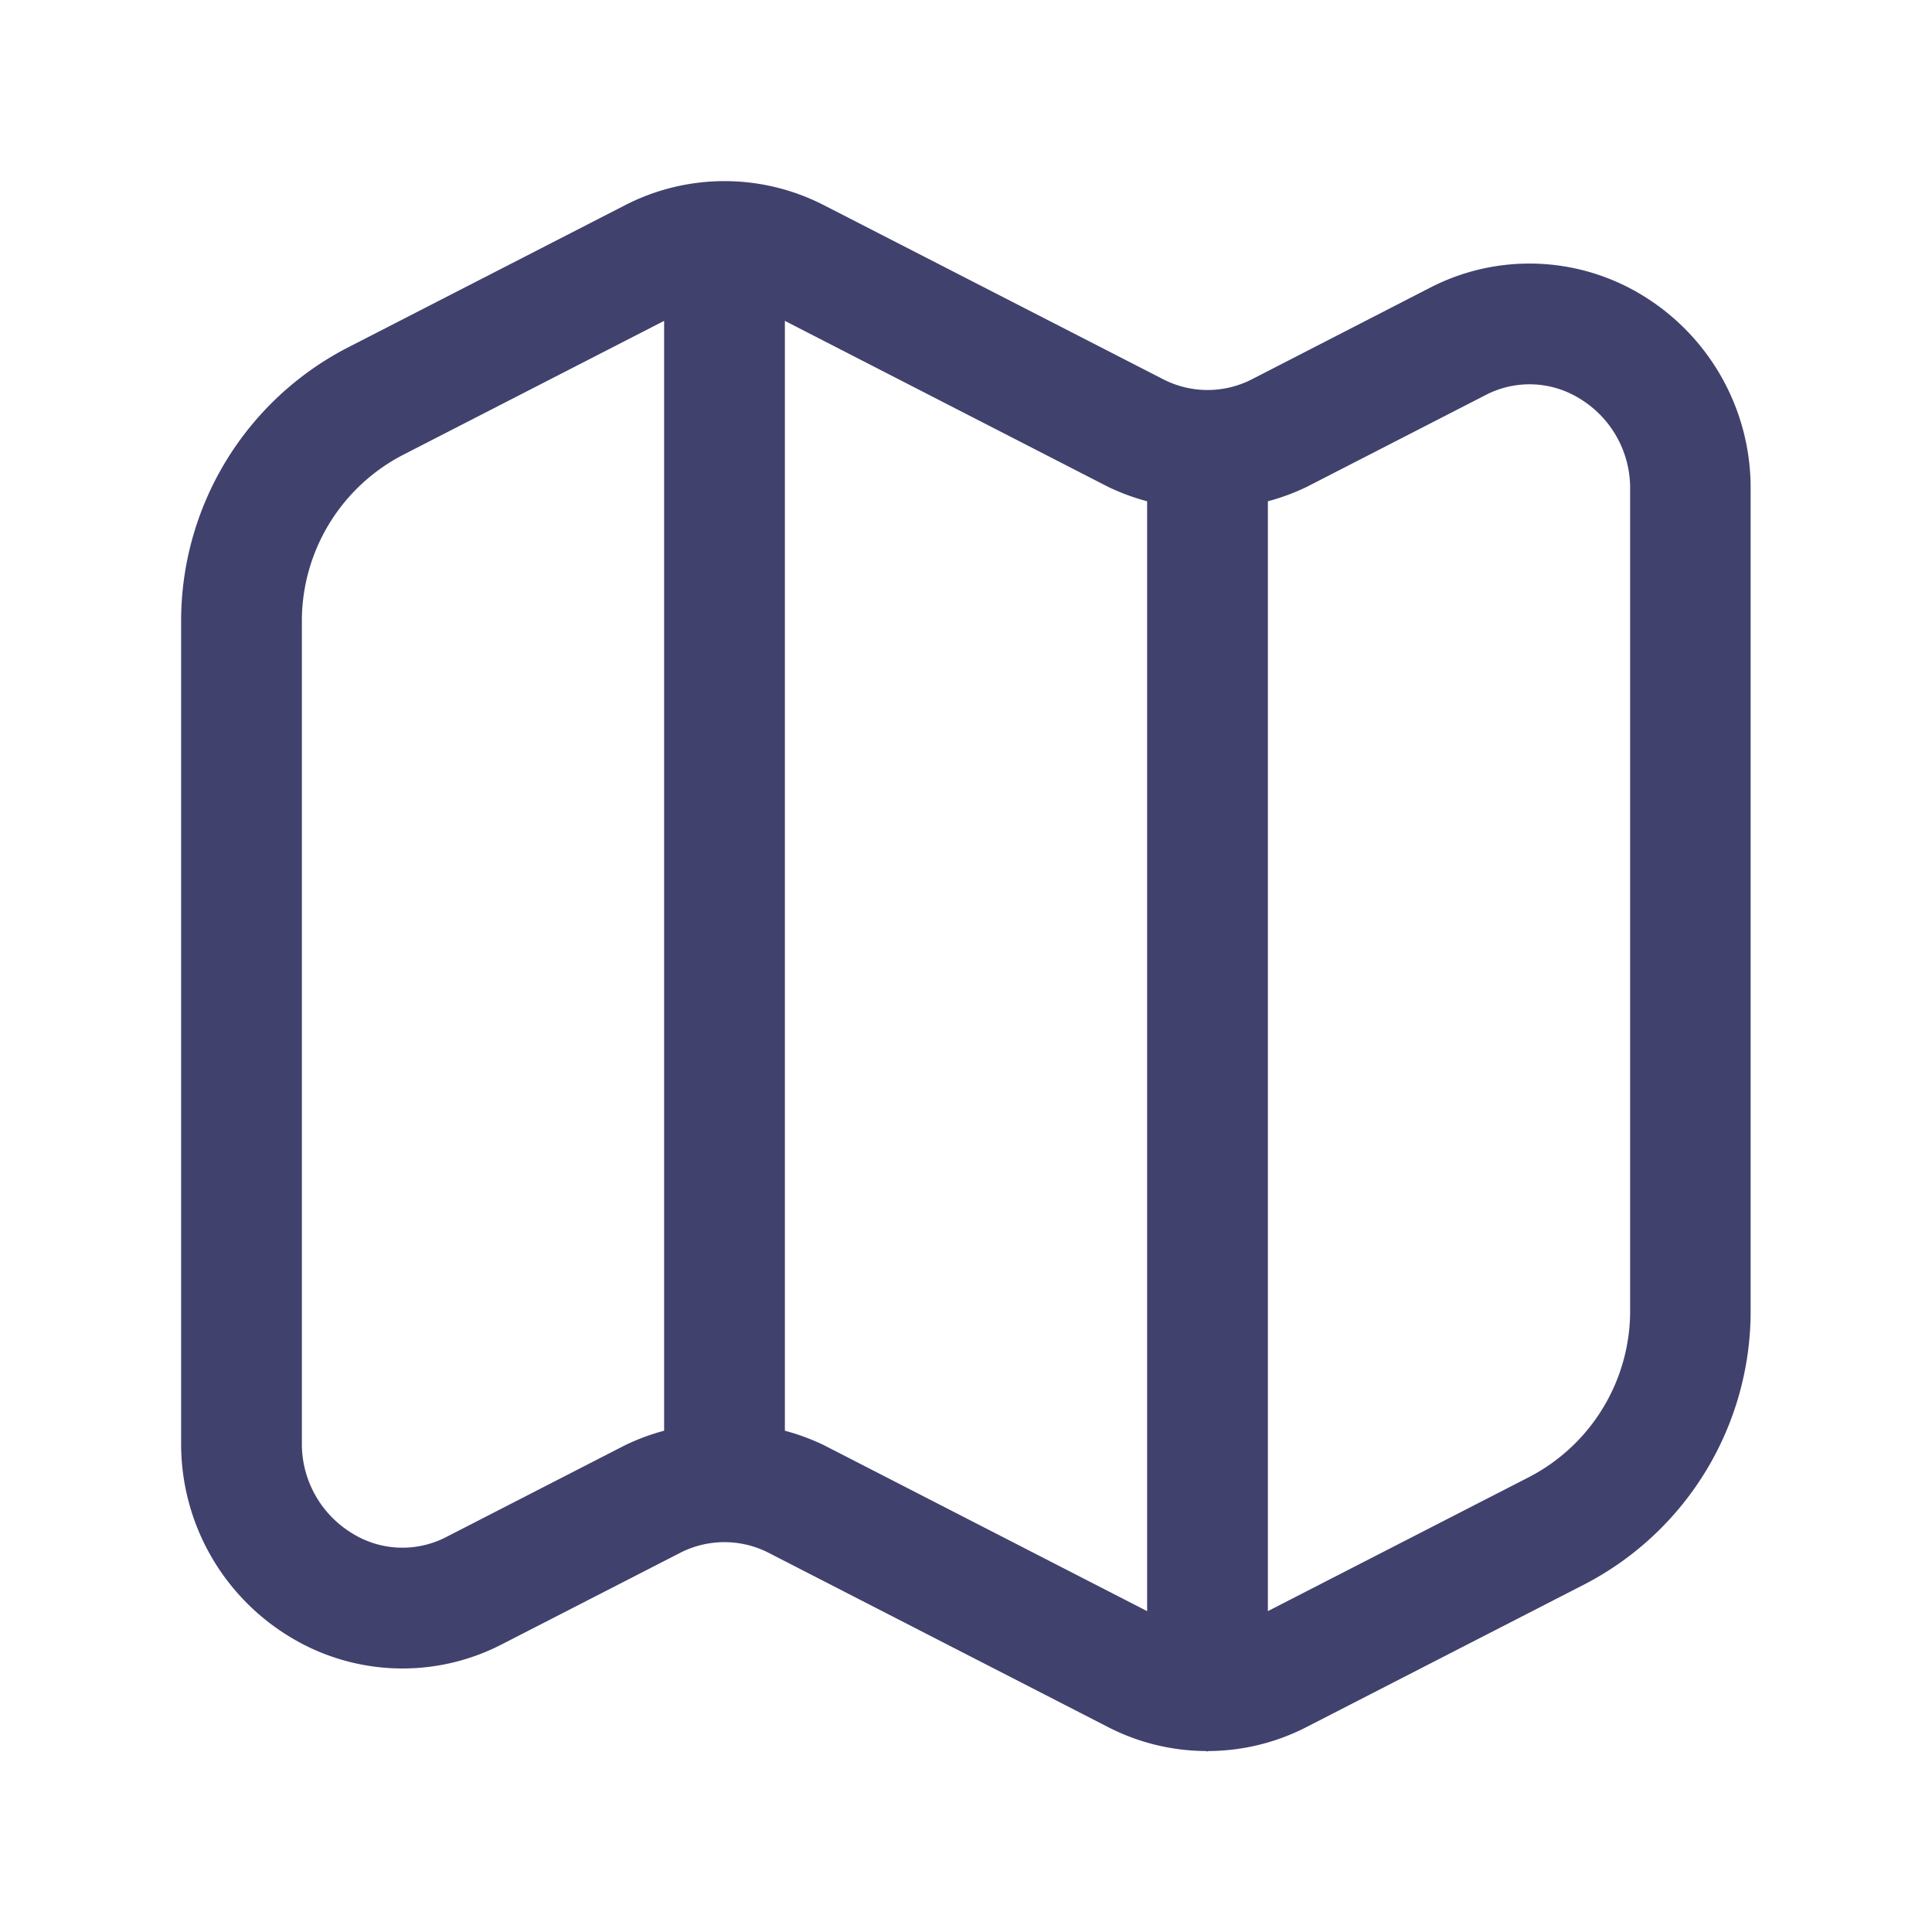 <?xml version="1.0" encoding="utf-8"?>
<svg width="800px" height="800px" viewBox="0 0 24 24" id="magicoon-Regular" xmlns="http://www.w3.org/2000/svg">
<defs>
<style>.cls-1{fill:#41416e;}</style>
</defs>
<title>map</title>
<g id="map-Regular">
<path id="map-Regular-2" data-name="map-Regular" class="cls-1" d="M20.413,3.675a2.691,2.691,0,0,0-2.65-.1L15.551,4.712a1.206,1.206,0,0,1-1.1,0L10.237,2.55a2.7,2.7,0,0,0-1.225-.3L9,2.25l-.012,0a2.7,2.7,0,0,0-1.225.3L4.315,4.32A3.822,3.822,0,0,0,2.25,7.742V17.919a2.8,2.8,0,0,0,1.337,2.406,2.688,2.688,0,0,0,2.65.1l2.212-1.135a1.206,1.206,0,0,1,1.1,0l4.211,2.162a2.687,2.687,0,0,0,1.22.3.038.038,0,0,0,.034,0,2.687,2.687,0,0,0,1.22-.3l3.448-1.77a3.822,3.822,0,0,0,2.065-3.422V6.081A2.8,2.8,0,0,0,20.413,3.675ZM5.552,19.089a1.183,1.183,0,0,1-1.183-.045,1.3,1.3,0,0,1-.619-1.125V7.742A2.326,2.326,0,0,1,5,5.654L8.25,3.986V17.773a2.694,2.694,0,0,0-.487.181Zm4.686-1.135a2.732,2.732,0,0,0-.488-.181V3.986l4.012,2.06a2.732,2.732,0,0,0,.488.181V20.014Zm10.012-1.7A2.326,2.326,0,0,1,19,18.346L15.75,20.014V6.227a2.694,2.694,0,0,0,.487-.181l2.211-1.135a1.183,1.183,0,0,1,1.183.045,1.3,1.3,0,0,1,.619,1.125Z"/>
</g>
</svg>